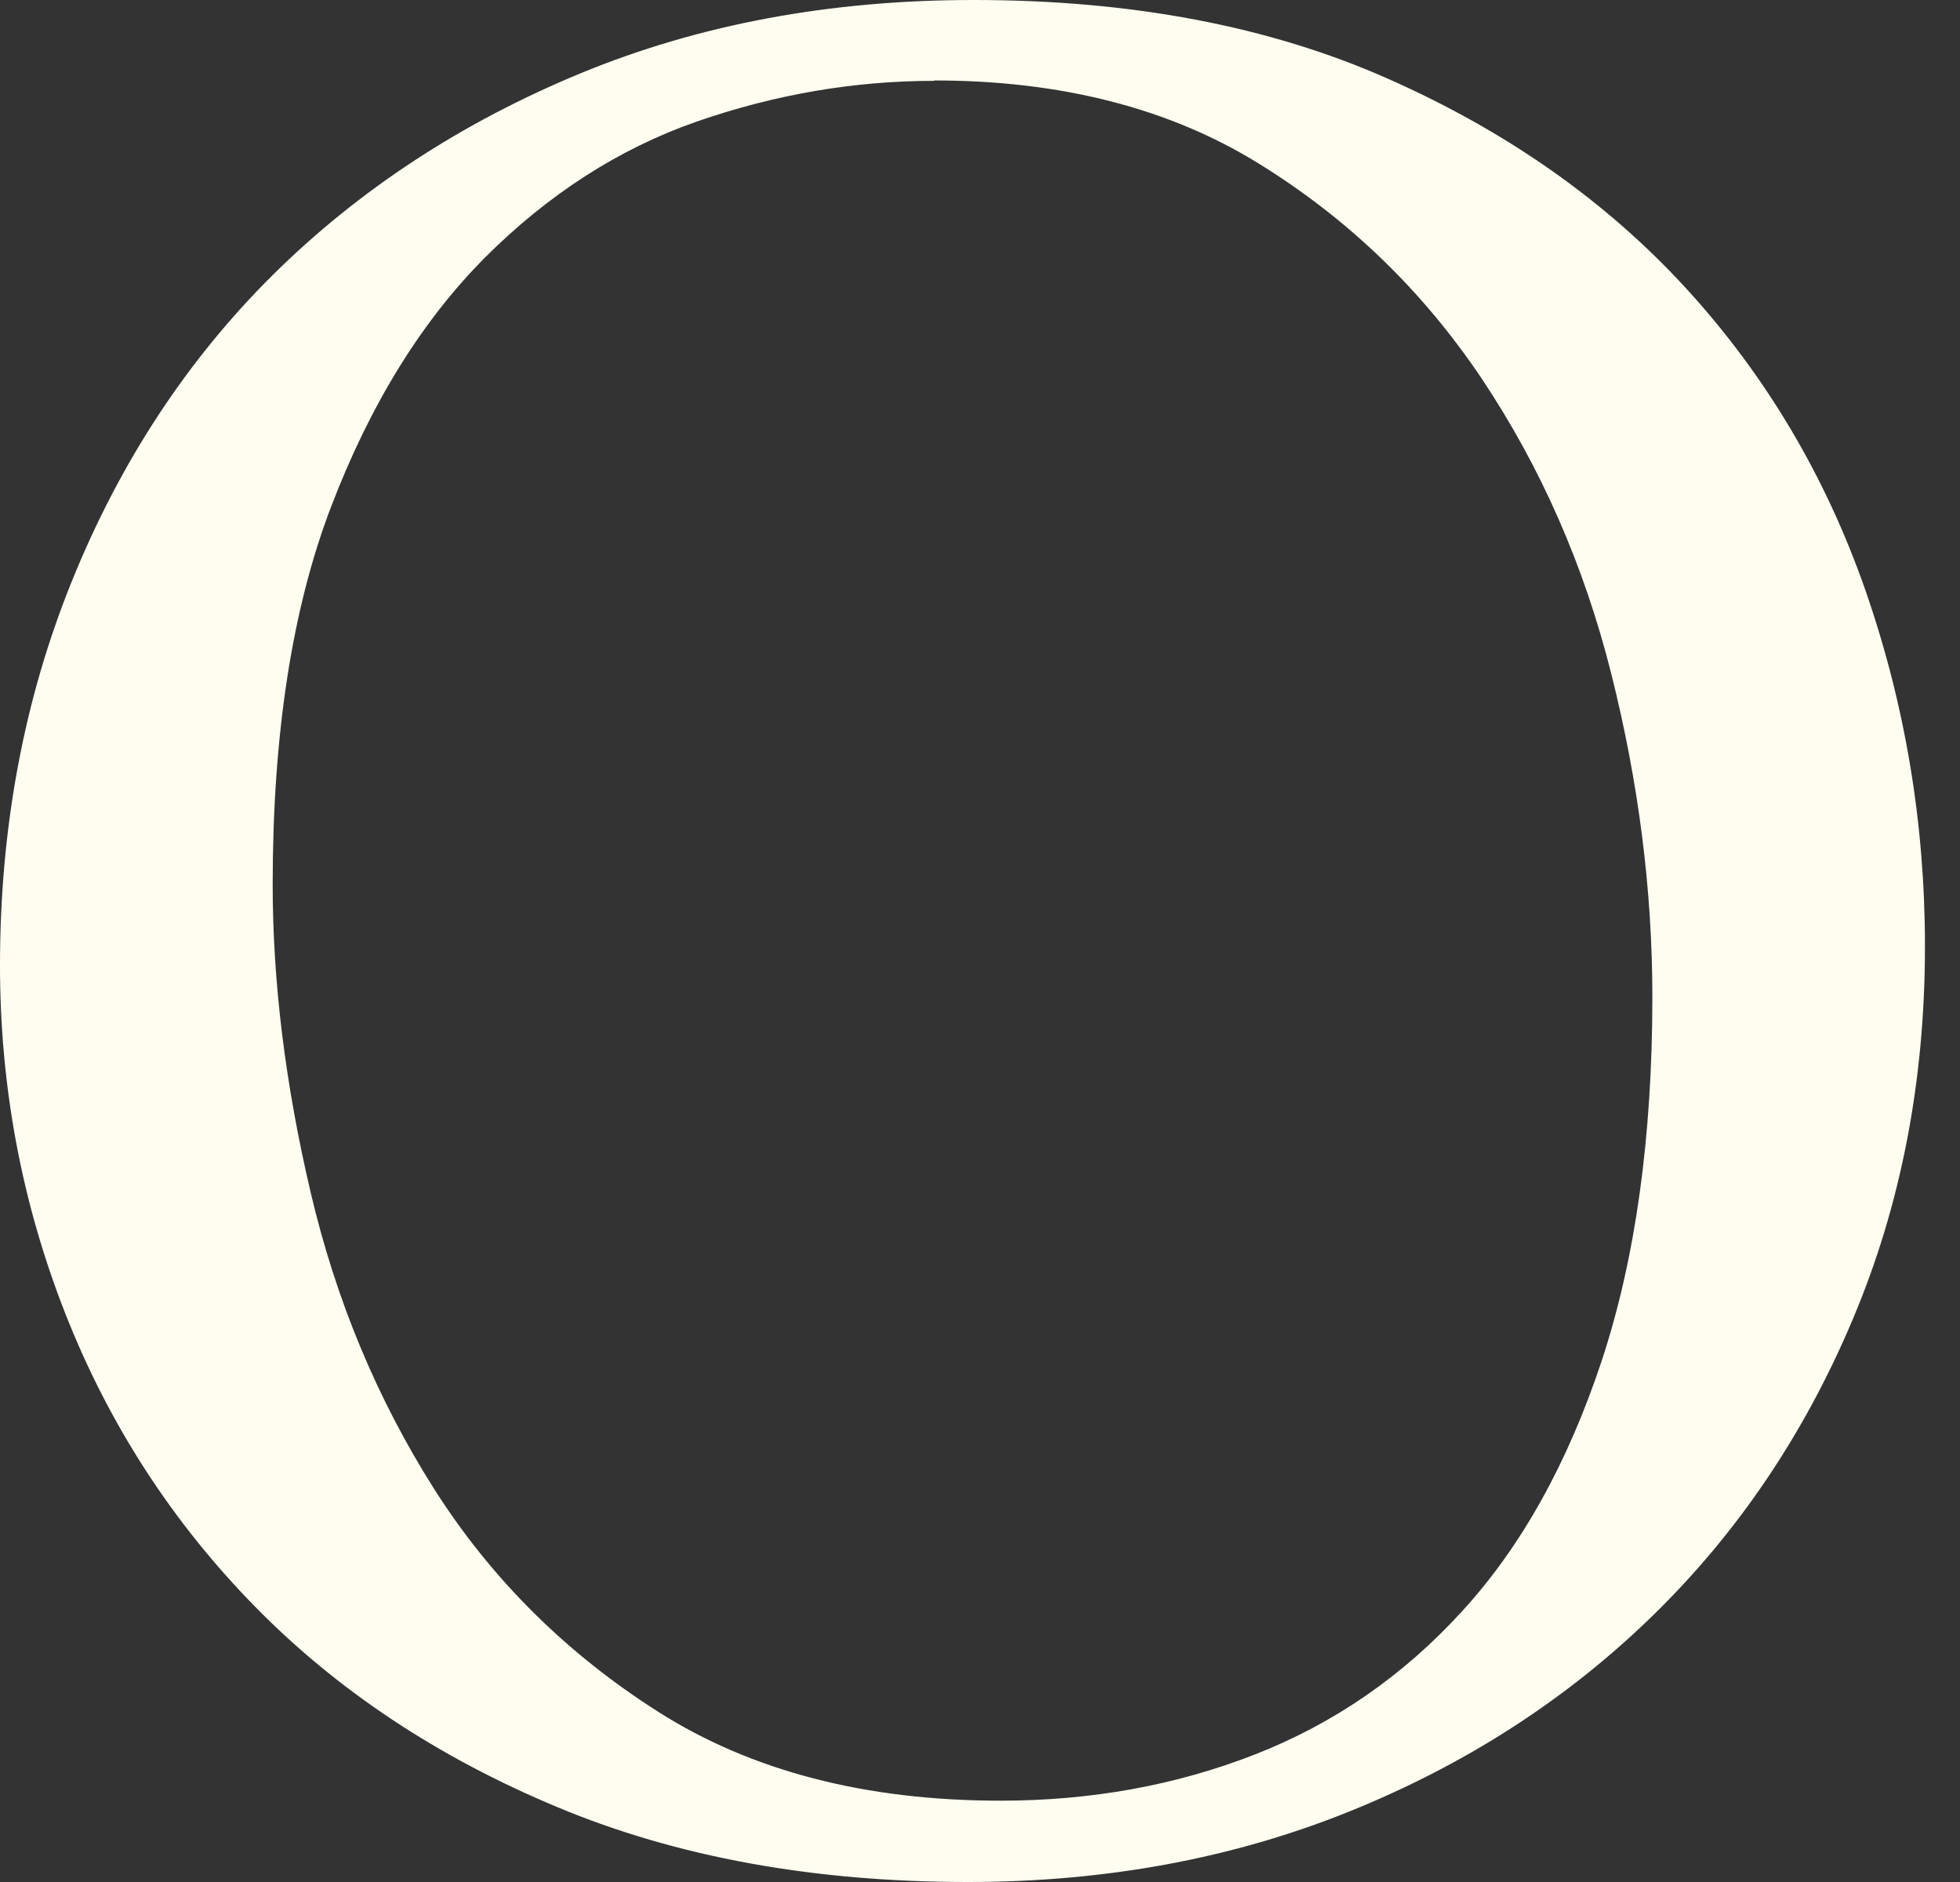 <?xml version="1.0" encoding="utf-8"?>
<svg xmlns="http://www.w3.org/2000/svg" fill="none" height="100%" overflow="visible" preserveAspectRatio="none" style="display: block;" viewBox="0 0 25 24" width="100%">
<rect x="0" y="0" width="25" height="24" fill="#333333" stroke="none"/>
<path d="M12.421 0C14.432 0 16.195 0.334 17.708 1.006C19.223 1.677 20.488 2.567 21.505 3.676C22.522 4.786 23.285 6.071 23.793 7.526C24.3 8.983 24.553 10.496 24.553 12.069C24.553 13.781 24.248 15.365 23.634 16.82C23.02 18.278 22.173 19.537 21.084 20.6C19.995 21.663 18.707 22.496 17.218 23.098C15.728 23.7 14.103 24 12.346 24C10.381 24 8.635 23.683 7.111 23.046C5.584 22.41 4.296 21.554 3.244 20.479C2.193 19.405 1.389 18.163 0.833 16.751C0.279 15.342 0 13.861 0 12.311C0 10.554 0.305 8.92 0.919 7.405C1.533 5.892 2.386 4.59 3.483 3.503C4.581 2.417 5.889 1.562 7.402 0.936C8.917 0.311 10.585 0 12.415 0L12.421 0ZM11.916 1.031C10.894 1.031 9.885 1.204 8.888 1.55C7.894 1.896 6.993 2.478 6.183 3.287C5.376 4.1 4.722 5.157 4.224 6.46C3.725 7.762 3.478 9.37 3.478 11.28C3.478 12.521 3.639 13.829 3.962 15.204C4.284 16.578 4.809 17.837 5.535 18.984C6.264 20.131 7.217 21.081 8.401 21.833C9.586 22.585 11.041 22.963 12.761 22.963C13.919 22.963 15.002 22.767 16.011 22.372C17.019 21.977 17.901 21.369 18.653 20.543C19.407 19.719 19.998 18.655 20.43 17.353C20.86 16.051 21.076 14.504 21.076 12.712C21.076 11.349 20.9 9.975 20.551 8.589C20.203 7.203 19.649 5.95 18.898 4.826C18.143 3.702 17.195 2.789 16.051 2.083C14.907 1.377 13.527 1.026 11.914 1.026L11.916 1.031Z" fill="#FEFDF0" id="Vector"/>
</svg>